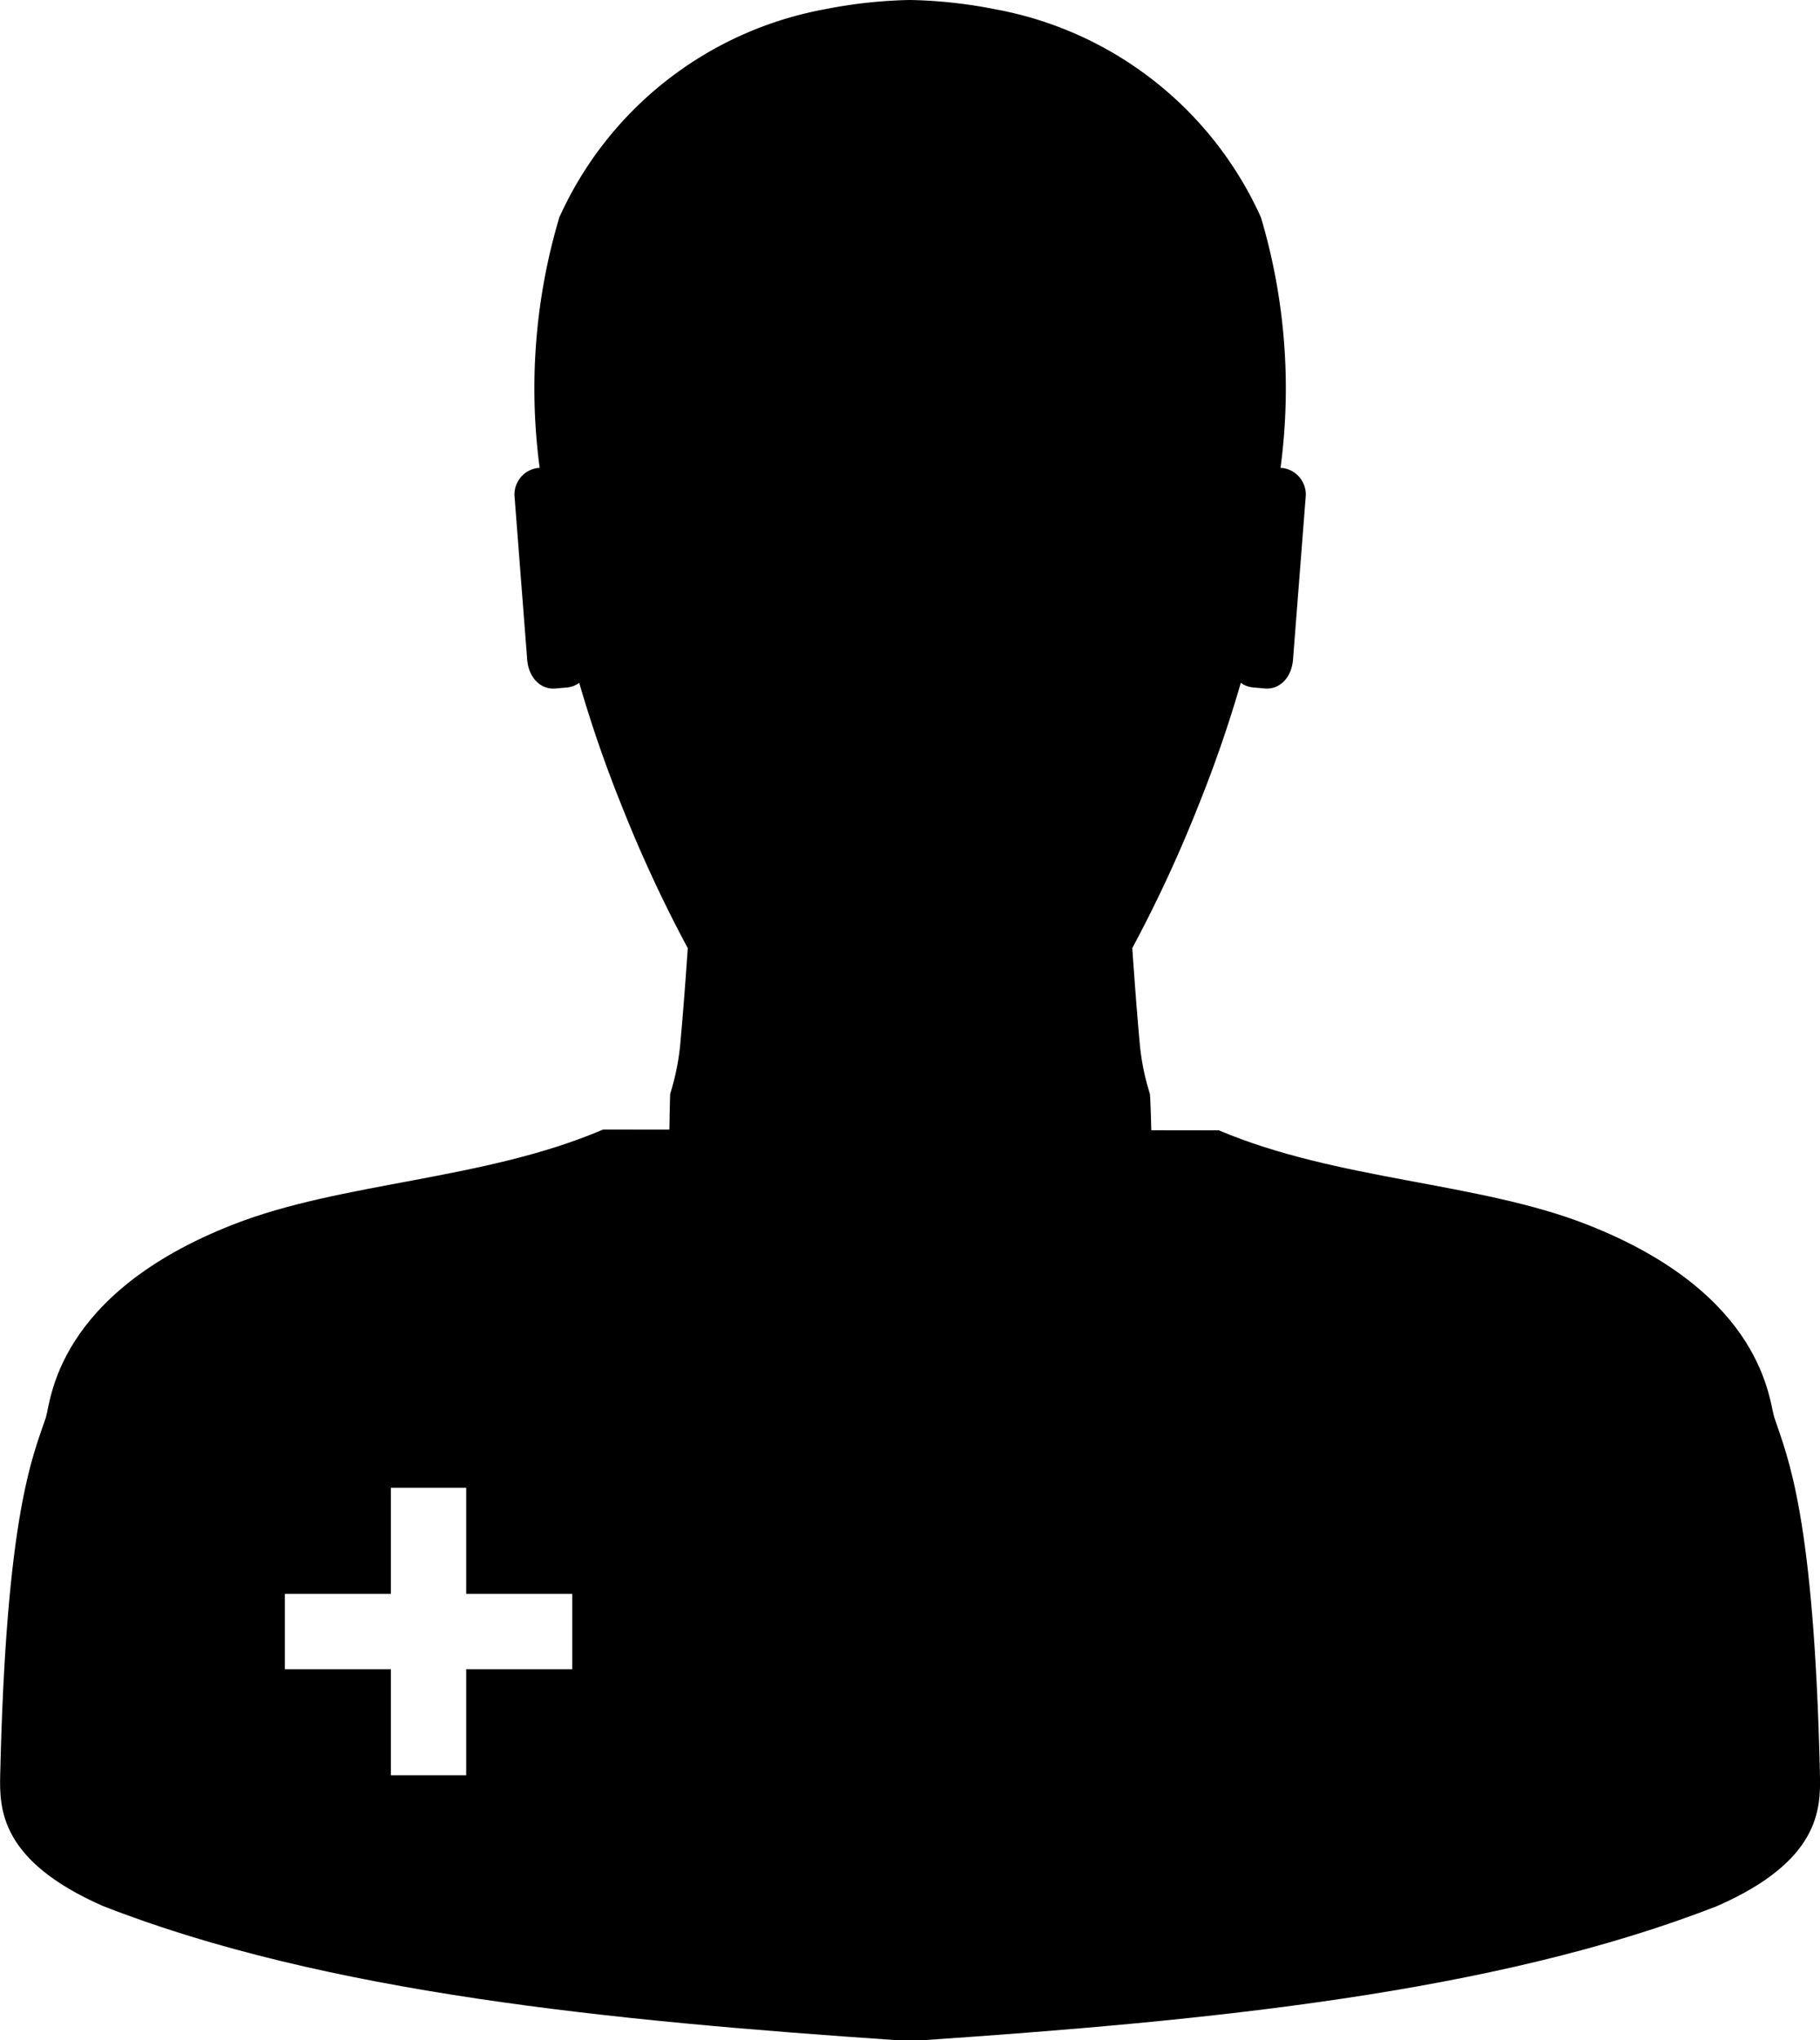 <svg xmlns="http://www.w3.org/2000/svg" xmlns:xlink="http://www.w3.org/1999/xlink" width="35.7" height="40" viewBox="0 0 35.7 40">
  <defs>
    <clipPath id="clip-path">
      <rect id="Rectangle_647" data-name="Rectangle 647" width="35.7" height="40" fill="none"/>
    </clipPath>
  </defs>
  <g id="Groupe_3636" data-name="Groupe 3636" clip-path="url(#clip-path)">
    <path id="Tracé_1189" data-name="Tracé 1189" d="M250.991,13.5l.234-.021a.479.479,0,0,0,.237-.09,25.092,25.092,0,0,0,.841,2.43,26.588,26.588,0,0,0,1.288,2.772c-.042.612-.088,1.224-.143,1.834a4.717,4.717,0,0,1-.2,1.014c-.016.011-.05,3.462-.05,3.462a4.78,4.78,0,0,0,3.7,4.649.632.632,0,0,1,.59-.408h.953a.633.633,0,0,1,.592.412A4.78,4.78,0,0,0,262.74,24.9s-.059-3.442-.087-3.462a4.682,4.682,0,0,1-.2-1.014c-.055-.61-.1-1.222-.143-1.834a26.645,26.645,0,0,0,1.288-2.772,25.106,25.106,0,0,0,.841-2.43.481.481,0,0,0,.237.09l.233.021c.28.026.525-.2.554-.567l.251-3.222a.527.527,0,0,0-.467-.536l-.029,0a11.752,11.752,0,0,0-.384-4.911,7.122,7.122,0,0,0-5.205-4.08A9.442,9.442,0,0,0,257.96,0h-.022a9.453,9.453,0,0,0-1.667.183,7.121,7.121,0,0,0-5.2,4.08,11.746,11.746,0,0,0-.385,4.911l-.028,0a.527.527,0,0,0-.467.536l.25,3.222c.029.367.274.593.554.567" transform="translate(-240.1)"/>
    <path id="Tracé_1190" data-name="Tracé 1190" d="M11.831,549.391c-2.342,1-5.109,1.022-7.253,1.861C1.088,552.617,1,554.726.9,555.04c-.266.783-.778,1.922-.895,7-.016.673,0,1.689,2.01,2.573,4.374,1.714,10.011,2.253,15.577,2.633.026,0,.142,0,.26,0s.234,0,.26,0c5.567-.38,11.2-.92,15.578-2.633,2.01-.884,2.025-1.9,2.01-2.573-.116-5.073-.629-6.212-.894-7-.107-.314-.191-2.423-3.68-3.788-2.133-.835-4.883-.859-7.216-1.845M11.226,559.972H9.146v2.08H7.668v-2.08H5.588v-1.478h2.08v-2.08H9.146v2.08h2.08Z" transform="translate(-0.001 -527.244)"/>
  </g>
</svg>
